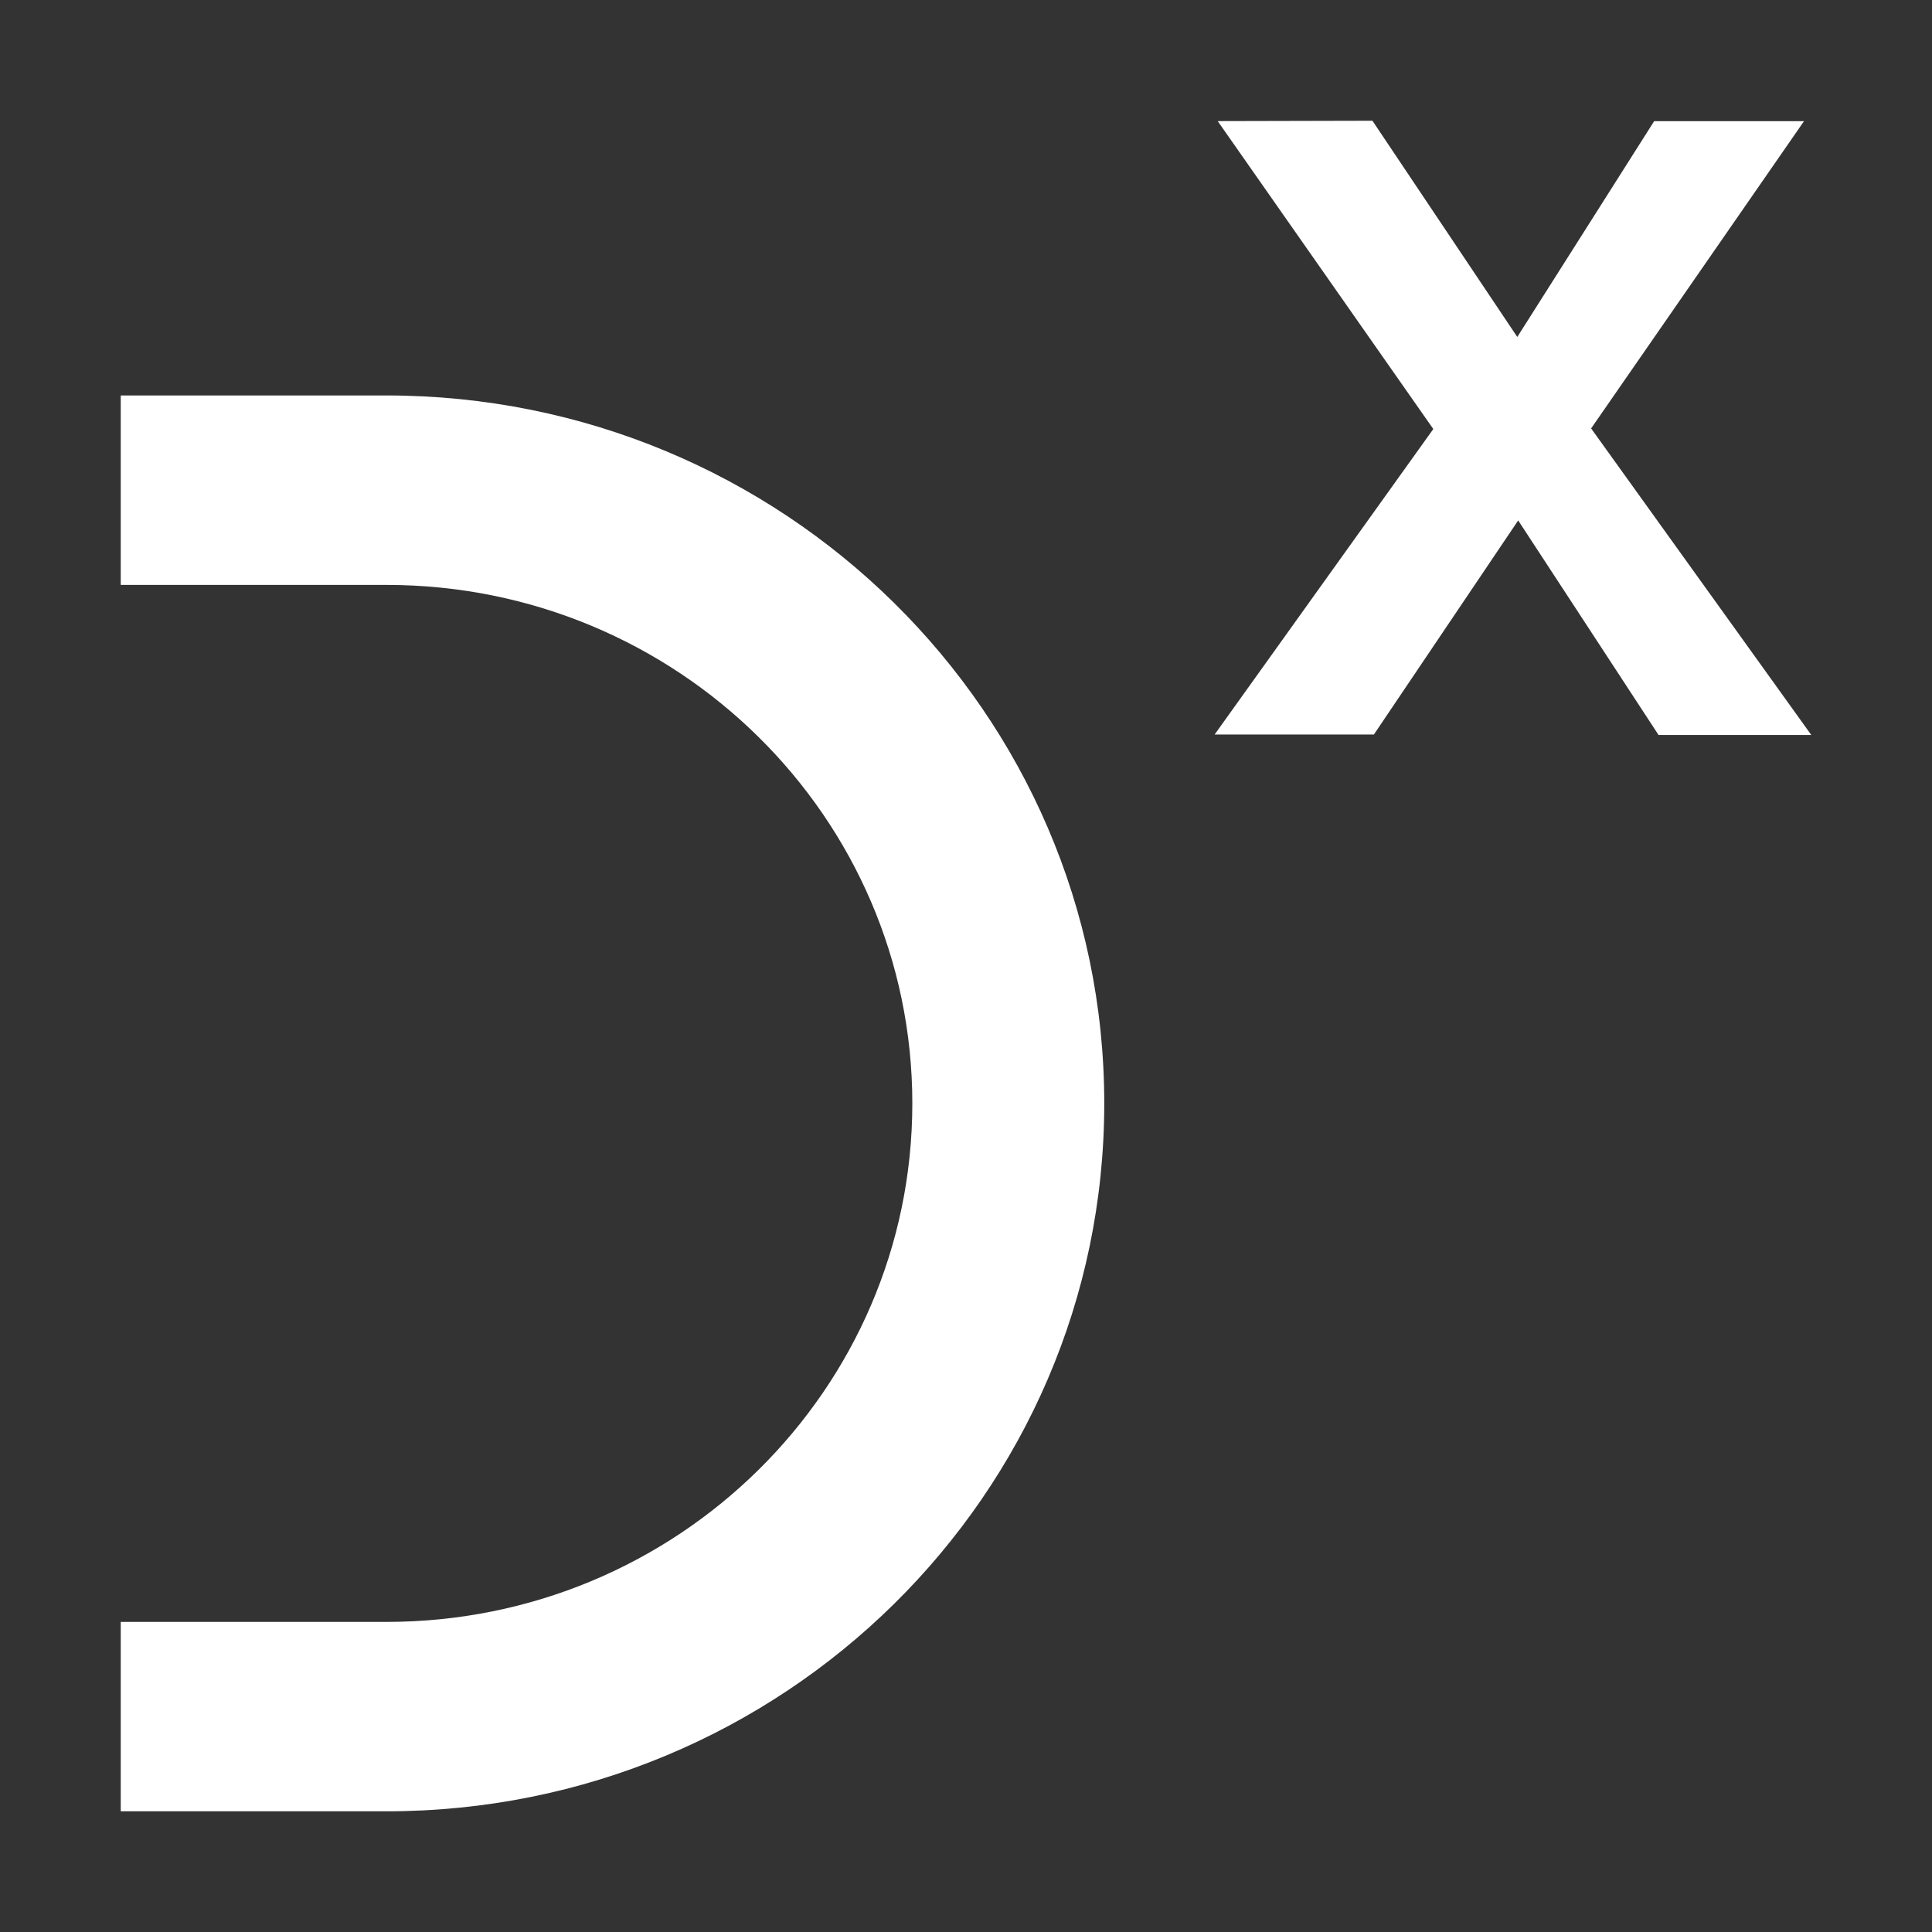 <svg xmlns="http://www.w3.org/2000/svg" width="32" height="32" fill="none"><rect width="100%" height="100%" fill="#333333" stroke="none"/><path fill="#fff" fill-rule="evenodd" d="M2 6.55h4.4c6.565 0 11.89 5.249 11.89 11.726 0 6.477-5.325 11.725-11.89 11.725H2v-3.137h4.4c4.813 0 8.711-3.846 8.711-8.588 0-4.742-3.898-8.588-8.71-8.588H2V6.551Zm21.74.556-3.571-5.1L22.732 2l2.399 3.581 2.267-3.574h2.482l-3.526 5.089 3.647 5.078h-2.53L25.146 8.62l-2.39 3.546h-2.638l3.622-5.06Z" clip-rule="evenodd"/></svg>
